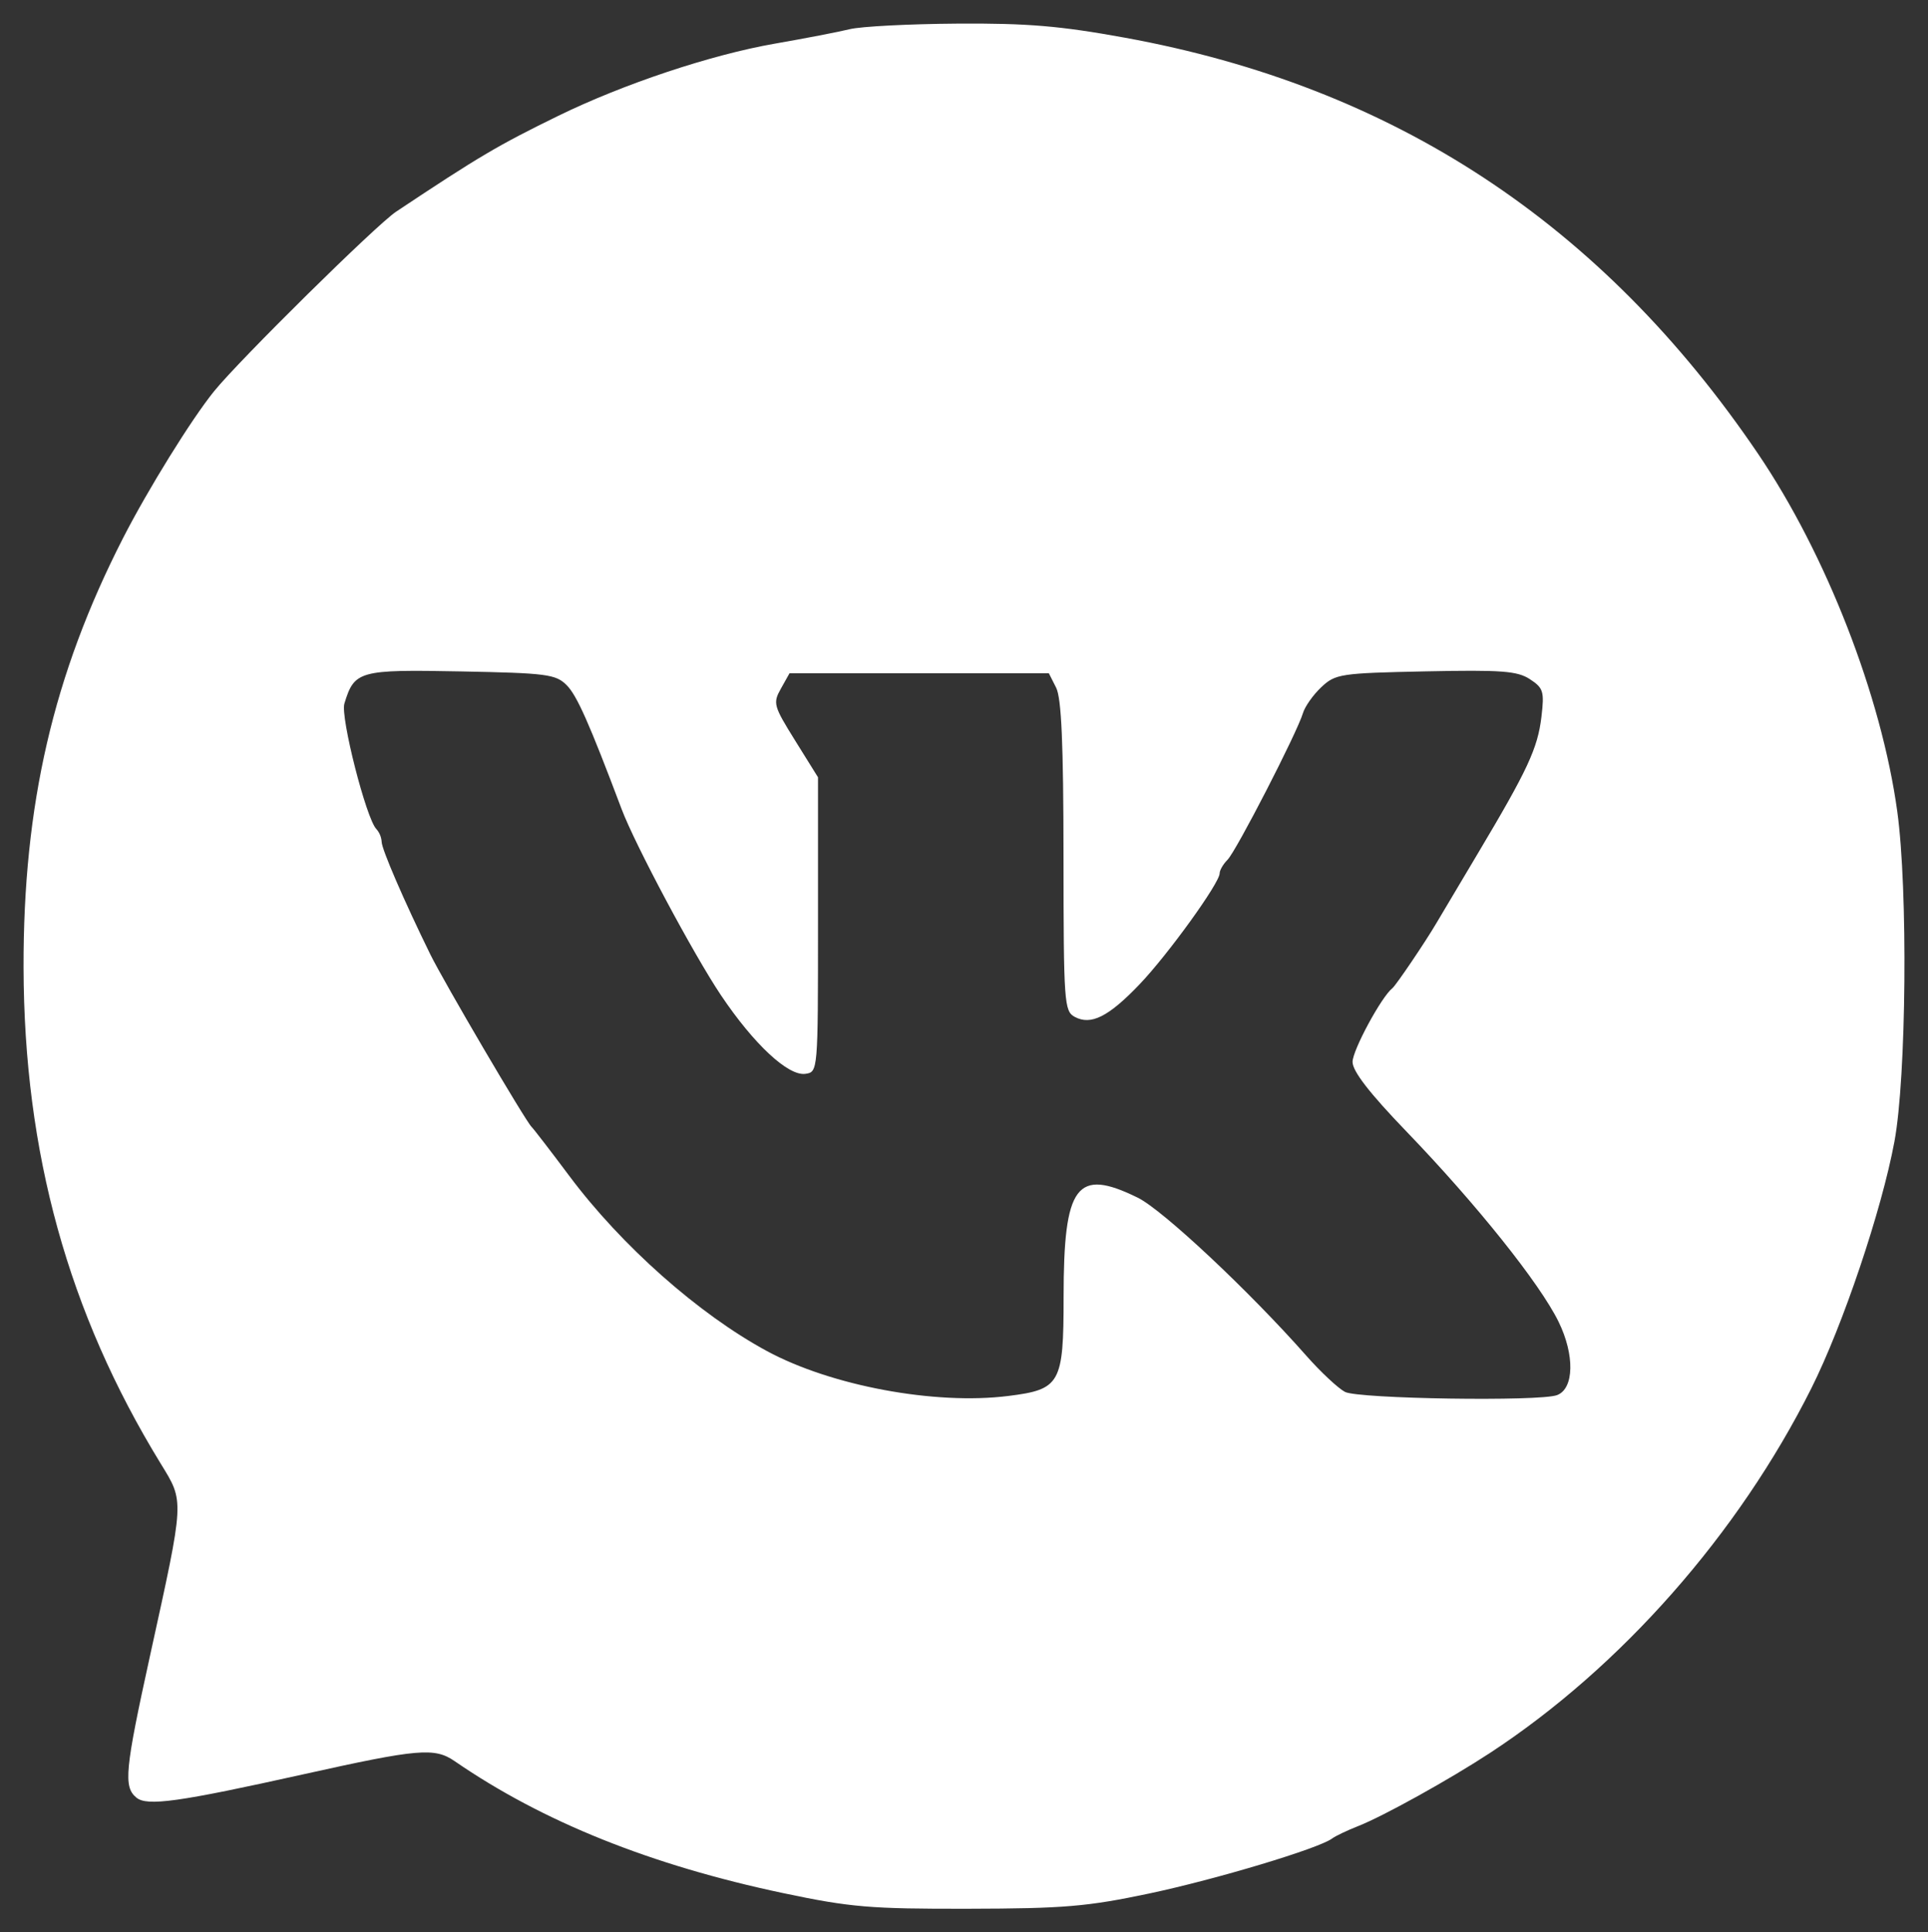 <?xml version="1.0" encoding="UTF-8"?> <svg xmlns="http://www.w3.org/2000/svg" viewBox="5998.5 5476 81.822 82"><rect x="5998.5" y="5476" width="81.822" height="82" fill="#333333" stroke="none"/> <mask x="427" y="292" width="0" height="0" style="undefined" id="tSvg87bf8c9dbf"></mask> <path fill="#ffffff" fill-opacity="1" stroke="" stroke-opacity="1" stroke-width="1" id="tSvg1296c0957ac" d="M 6034.565 5477.238 C 6034.092 5477.354 6032.661 5477.63 6031.385 5477.852 C 6028.675 5478.324 6024.956 5479.564 6022.179 5480.922 C 6019.627 5482.17 6018.819 5482.648 6015.311 5484.982 C 6014.471 5485.541 6008.679 5491.255 6007.586 5492.602 C 6006.628 5493.784 6004.773 5496.776 6003.715 5498.848 C 6000.761 5504.631 5999.483 5510.158 5999.5 5517.068 C 5999.52 5524.918 6001.397 5531.708 6005.314 5538.1 C 6006.328 5539.755 6006.34 5539.55 6004.871 5546.243 C 6003.801 5551.118 6003.733 5551.823 6004.288 5552.283 C 6004.74 5552.658 6006.071 5552.473 6011.388 5551.291 C 6016.256 5550.209 6016.942 5550.149 6017.797 5550.737 C 6021.532 5553.308 6026.125 5555.152 6031.744 5556.337 C 6034.593 5556.937 6035.429 5557.008 6039.592 5556.999 C 6043.651 5556.991 6044.642 5556.907 6047.271 5556.352 C 6050.114 5555.751 6054.47 5554.441 6055.034 5554.018 C 6055.174 5553.912 6055.675 5553.674 6056.147 5553.488 C 6057.21 5553.07 6060.009 5551.517 6061.73 5550.39 C 6067.29 5546.75 6072.27 5541.099 6075.37 5534.916 C 6076.71 5532.244 6078.354 5527.363 6078.897 5524.444 C 6079.405 5521.719 6079.474 5513.744 6079.018 5510.435 C 6078.345 5505.541 6075.998 5499.515 6073.105 5495.249 C 6066.481 5485.481 6057.644 5479.676 6046.235 5477.599 C 6043.49 5477.099 6042.101 5476.982 6039.123 5477.002 C 6037.088 5477.016 6035.037 5477.122 6034.565 5477.238 C 6034.565 5477.238 6034.565 5477.238 6034.565 5477.238 M 6022.547 5505.074 C 6022.985 5505.512 6023.501 5506.675 6024.88 5510.333 C 6025.45 5511.846 6027.935 5516.501 6029.094 5518.229 C 6030.491 5520.311 6031.952 5521.672 6032.68 5521.569 C 6033.213 5521.492 6033.215 5521.478 6033.215 5515.238 C 6033.215 5512.111 6033.215 5510.938 6033.215 5508.984 C 6032.73 5508.206 6032.548 5507.914 6032.245 5507.427 C 6031.325 5505.949 6031.295 5505.839 6031.642 5505.22 C 6031.824 5504.895 6031.893 5504.772 6032.007 5504.569 C 6037.509 5504.569 6039.572 5504.569 6043.011 5504.569 C 6043.166 5504.876 6043.224 5504.99 6043.321 5505.182 C 6043.547 5505.63 6043.631 5507.558 6043.634 5512.347 C 6043.638 5518.573 6043.662 5518.912 6044.113 5519.153 C 6044.8 5519.521 6045.545 5519.147 6046.859 5517.773 C 6048.059 5516.52 6050.26 5513.471 6050.26 5513.063 C 6050.26 5512.929 6050.411 5512.669 6050.595 5512.485 C 6050.963 5512.117 6053.552 5507.085 6053.795 5506.263 C 6053.879 5505.981 6054.23 5505.485 6054.575 5505.16 C 6055.175 5504.597 6055.38 5504.565 6059.002 5504.49 C 6062.234 5504.423 6062.895 5504.473 6063.429 5504.823 C 6063.999 5505.196 6064.044 5505.343 6063.917 5506.418 C 6063.757 5507.759 6063.334 5508.668 6061.205 5512.238 C 6060.379 5513.624 6059.591 5514.948 6059.454 5515.182 C 6058.98 5515.988 6057.744 5517.814 6057.59 5517.936 C 6057.124 5518.303 6055.901 5520.568 6055.901 5521.063 C 6055.901 5521.459 6056.621 5522.389 6058.191 5524.019 C 6061.161 5527.102 6063.851 5530.468 6064.645 5532.092 C 6065.334 5533.5 6065.305 5534.926 6064.581 5535.202 C 6063.86 5535.48 6056.139 5535.362 6055.579 5535.066 C 6055.284 5534.91 6054.547 5534.22 6053.94 5533.533 C 6051.521 5530.791 6047.851 5527.35 6046.79 5526.827 C 6044.184 5525.543 6043.638 5526.274 6043.638 5531.049 C 6043.638 5534.719 6043.501 5534.963 6041.289 5535.239 C 6038.178 5535.629 6033.775 5534.809 6031.045 5533.332 C 6028.152 5531.767 6024.881 5528.869 6022.665 5525.907 C 6021.858 5524.827 6021.135 5523.89 6021.061 5523.822 C 6020.82 5523.603 6017.338 5517.673 6016.762 5516.5 C 6015.65 5514.235 6014.697 5512.03 6014.697 5511.724 C 6014.684 5511.522 6014.605 5511.33 6014.471 5511.179 C 6014.04 5510.736 6012.942 5506.426 6013.115 5505.859 C 6013.541 5504.461 6013.73 5504.409 6018.055 5504.492 C 6021.695 5504.562 6022.087 5504.612 6022.547 5505.074 C 6022.547 5505.074 6022.547 5505.074 6022.547 5505.074" fill-rule="evenodd" clip-rule="evenodd"></path> <defs></defs> </svg> 